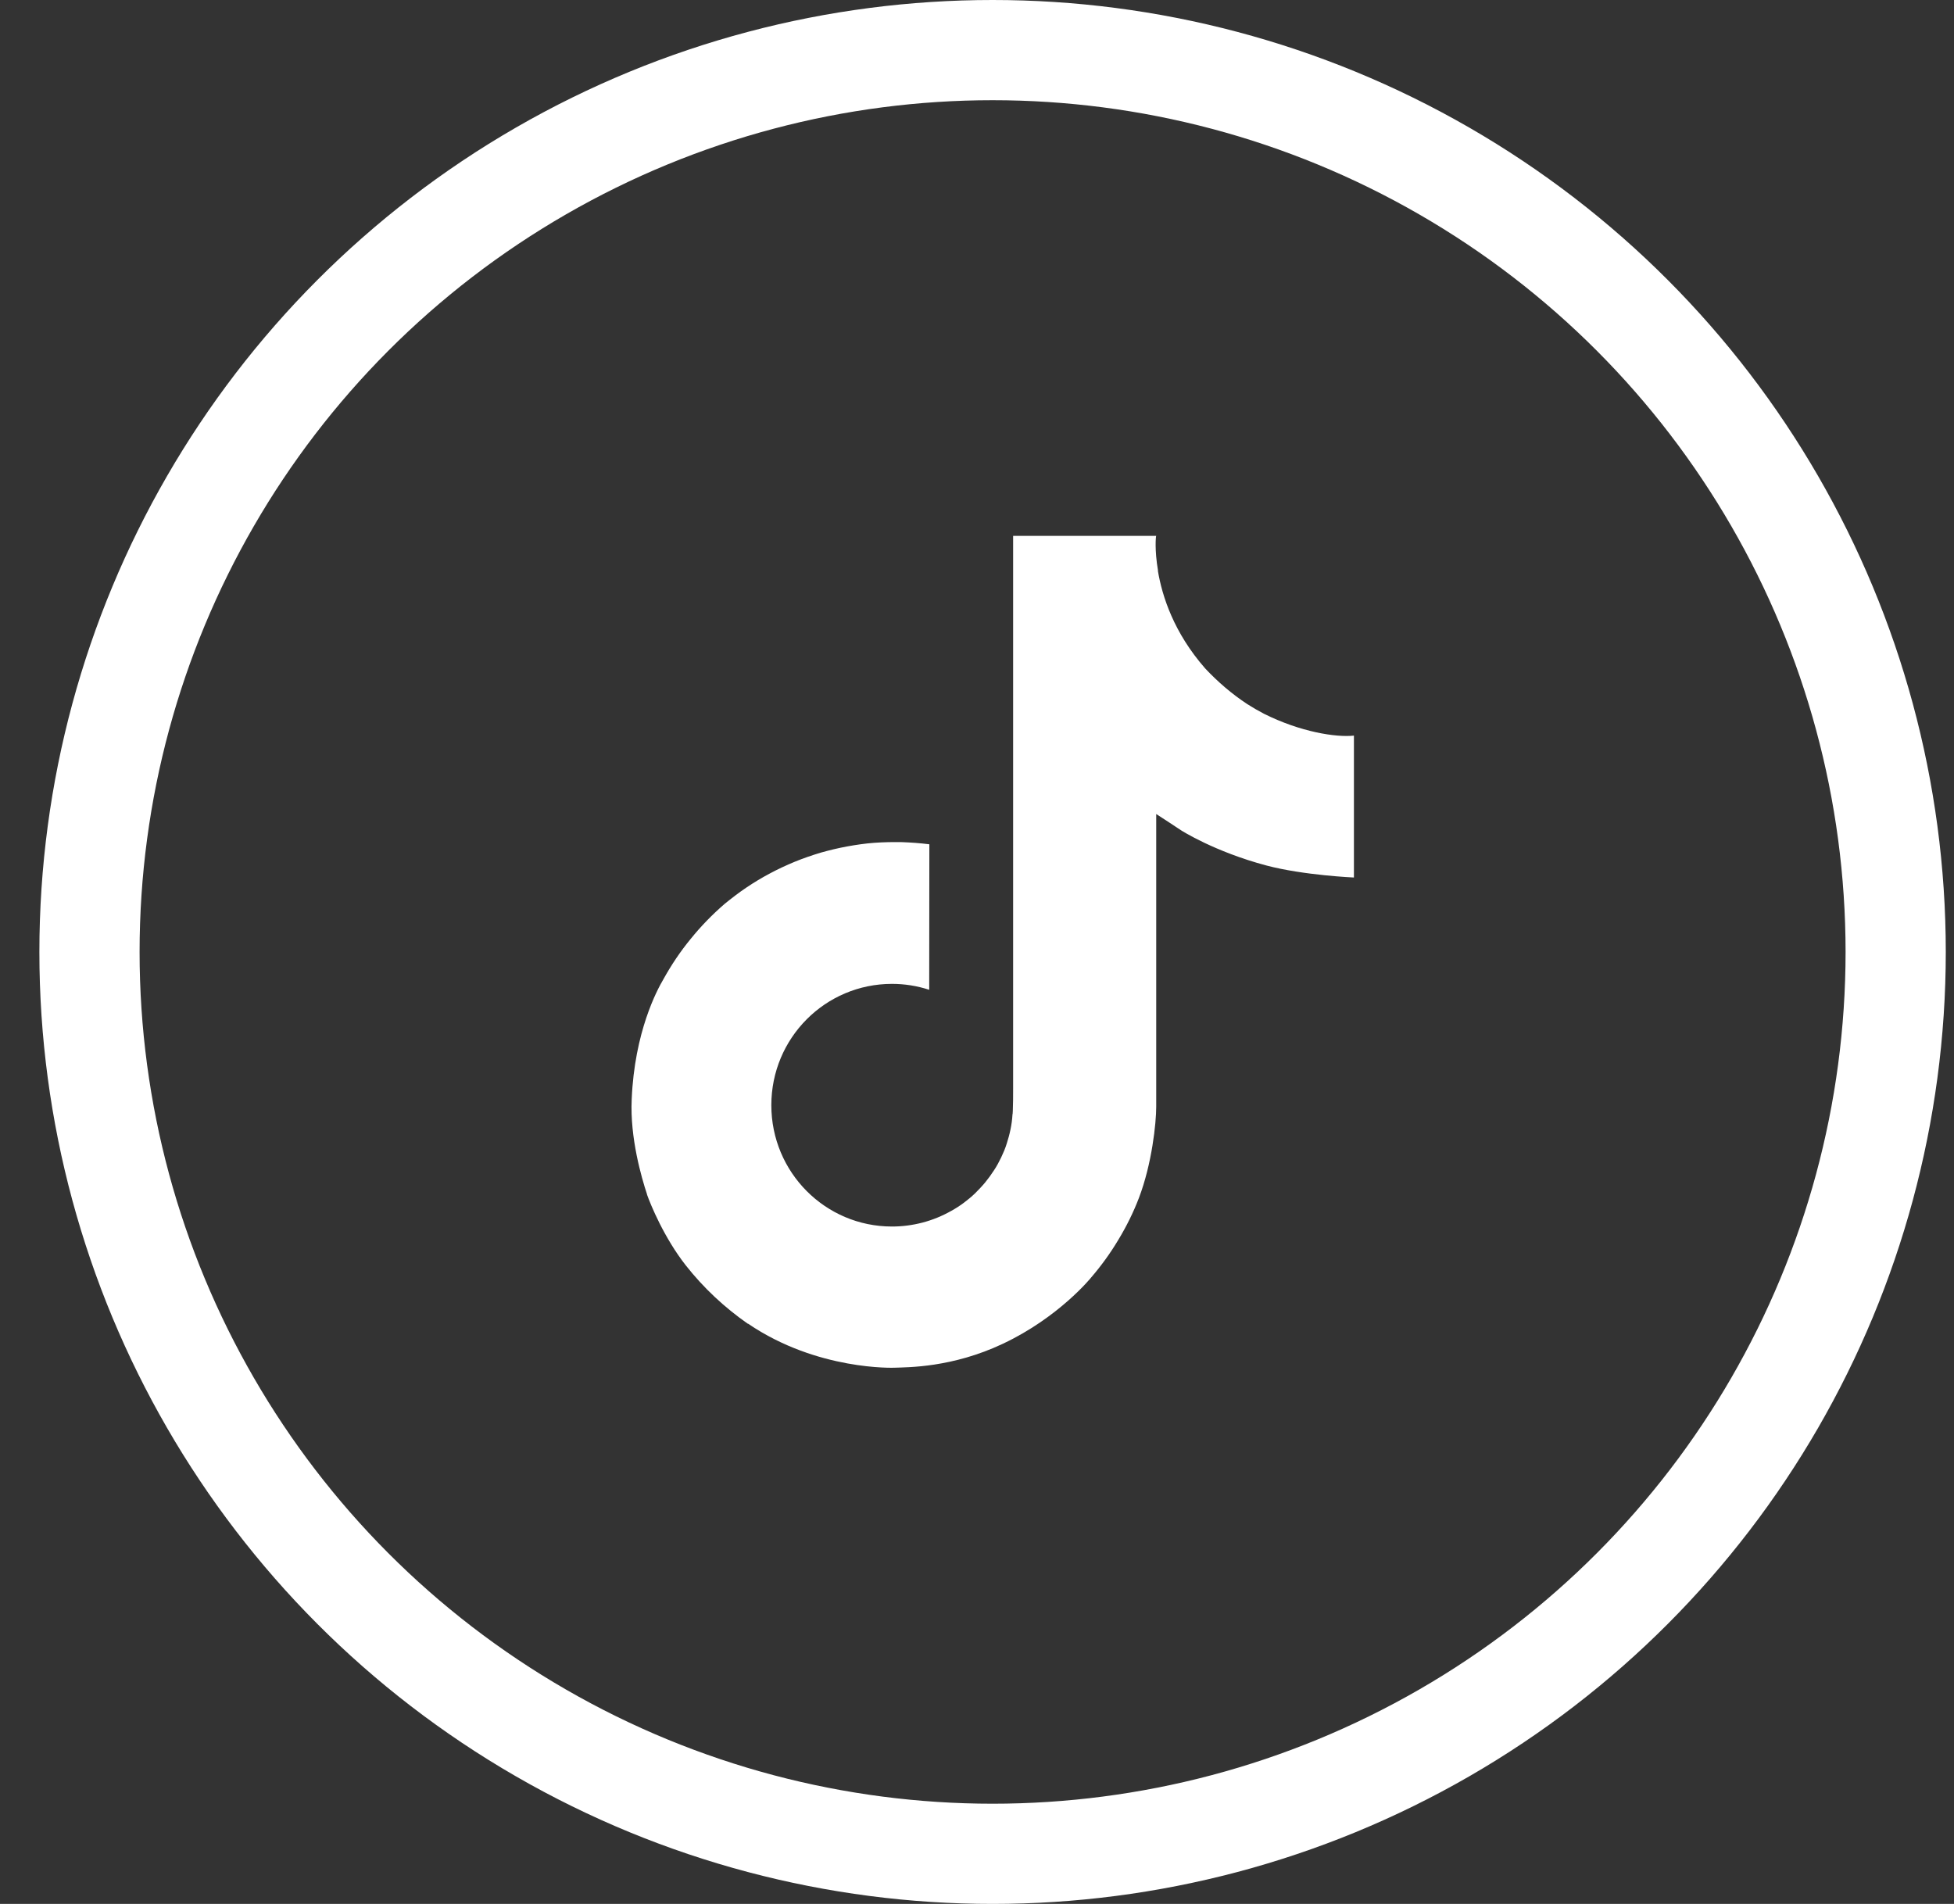<svg class="icon-ho icon-tiktok" xmlns="http://www.w3.org/2000/svg" xmlns:xlink="http://www.w3.org/1999/xlink" width="39px" height="38px" viewBox="0 0 39 38" version="1.1">
    <rect x="0" y="0" width="39" height="38" fill="#333333" stroke="none"/>
    <title>Group 6</title>
    <g id="Victor-页面" stroke="none" stroke-width="1" fill="none" fill-rule="evenodd">
        <g id="首页-final" transform="translate(-1286, -6165)">
            <g id="底栏-最新" transform="translate(-1.001, 5899)">
                <g id="Group-6" transform="translate(1288.787, 267)">
                    <ellipse id="Oval-Copy-7" stroke="#ffffff" stroke-width="2" cx="18.025" cy="18" rx="18.025" ry="18"></ellipse>
                    <g id="logo-tiktok" transform="translate(9.613, 9.6)">
                        <rect id="Rectangle" fill="#ffffff" fill-rule="nonzero" opacity="0" x="0" y="0" width="16.823" height="16.8"></rect>
                        <path d="M13.827,3.645 C13.715,3.586 13.607,3.524 13.498,3.455 C13.189,3.252 12.91,3.012 12.657,2.743 C12.029,2.028 11.796,1.299 11.711,0.791 L11.714,0.791 C11.642,0.367 11.671,0.095 11.678,0.095 L8.822,0.095 L8.822,11.127 C8.822,11.274 8.822,11.422 8.816,11.566 C8.816,11.583 8.813,11.602 8.813,11.619 C8.813,11.625 8.813,11.635 8.809,11.642 L8.809,11.648 C8.803,11.747 8.79,11.845 8.77,11.94 C8.75,12.039 8.724,12.134 8.694,12.226 C8.665,12.321 8.625,12.413 8.583,12.502 C8.54,12.59 8.494,12.679 8.438,12.761 C8.385,12.843 8.326,12.925 8.264,13 C8.201,13.076 8.132,13.148 8.063,13.217 C7.991,13.286 7.916,13.348 7.837,13.407 C7.758,13.466 7.676,13.519 7.587,13.568 C7.406,13.67 7.216,13.748 7.015,13.801 C6.815,13.853 6.611,13.88 6.404,13.88 C5.073,13.88 3.996,12.797 3.996,11.458 C3.996,10.119 5.073,9.037 6.404,9.037 C6.657,9.037 6.903,9.076 7.147,9.155 L7.15,6.251 C6.969,6.228 6.785,6.215 6.604,6.208 C6.42,6.205 6.24,6.208 6.056,6.221 C5.875,6.234 5.691,6.261 5.514,6.293 C5.333,6.326 5.155,6.369 4.981,6.418 C4.807,6.471 4.633,6.53 4.465,6.599 C4.298,6.668 4.13,6.746 3.969,6.832 C3.808,6.917 3.651,7.012 3.499,7.114 C3.348,7.215 3.204,7.327 3.062,7.442 C2.816,7.655 2.589,7.888 2.385,8.141 C2.178,8.393 1.998,8.662 1.84,8.948 C1.718,9.155 1.265,9.991 1.209,11.343 C1.173,12.111 1.406,12.908 1.515,13.237 L1.515,13.243 C1.584,13.437 1.853,14.1 2.29,14.657 C2.645,15.107 3.059,15.494 3.529,15.822 L3.529,15.816 L3.536,15.822 C4.919,16.761 6.453,16.698 6.453,16.698 C6.719,16.688 7.607,16.698 8.619,16.219 C9.739,15.691 10.377,14.9 10.377,14.9 C10.58,14.664 10.761,14.415 10.922,14.145 C11.083,13.88 11.221,13.601 11.333,13.309 C11.592,12.63 11.678,11.816 11.678,11.491 L11.678,5.647 C11.714,5.667 12.174,5.972 12.174,5.972 C12.174,5.972 12.838,6.398 13.876,6.674 C14.622,6.871 15.624,6.914 15.624,6.914 L15.624,4.082 C15.269,4.121 14.556,4.01 13.827,3.645 L13.827,3.645 Z" id="Path" fill="#ffffff"></path>
                    </g>
                </g>
            </g>
        </g>
    </g>
</svg>